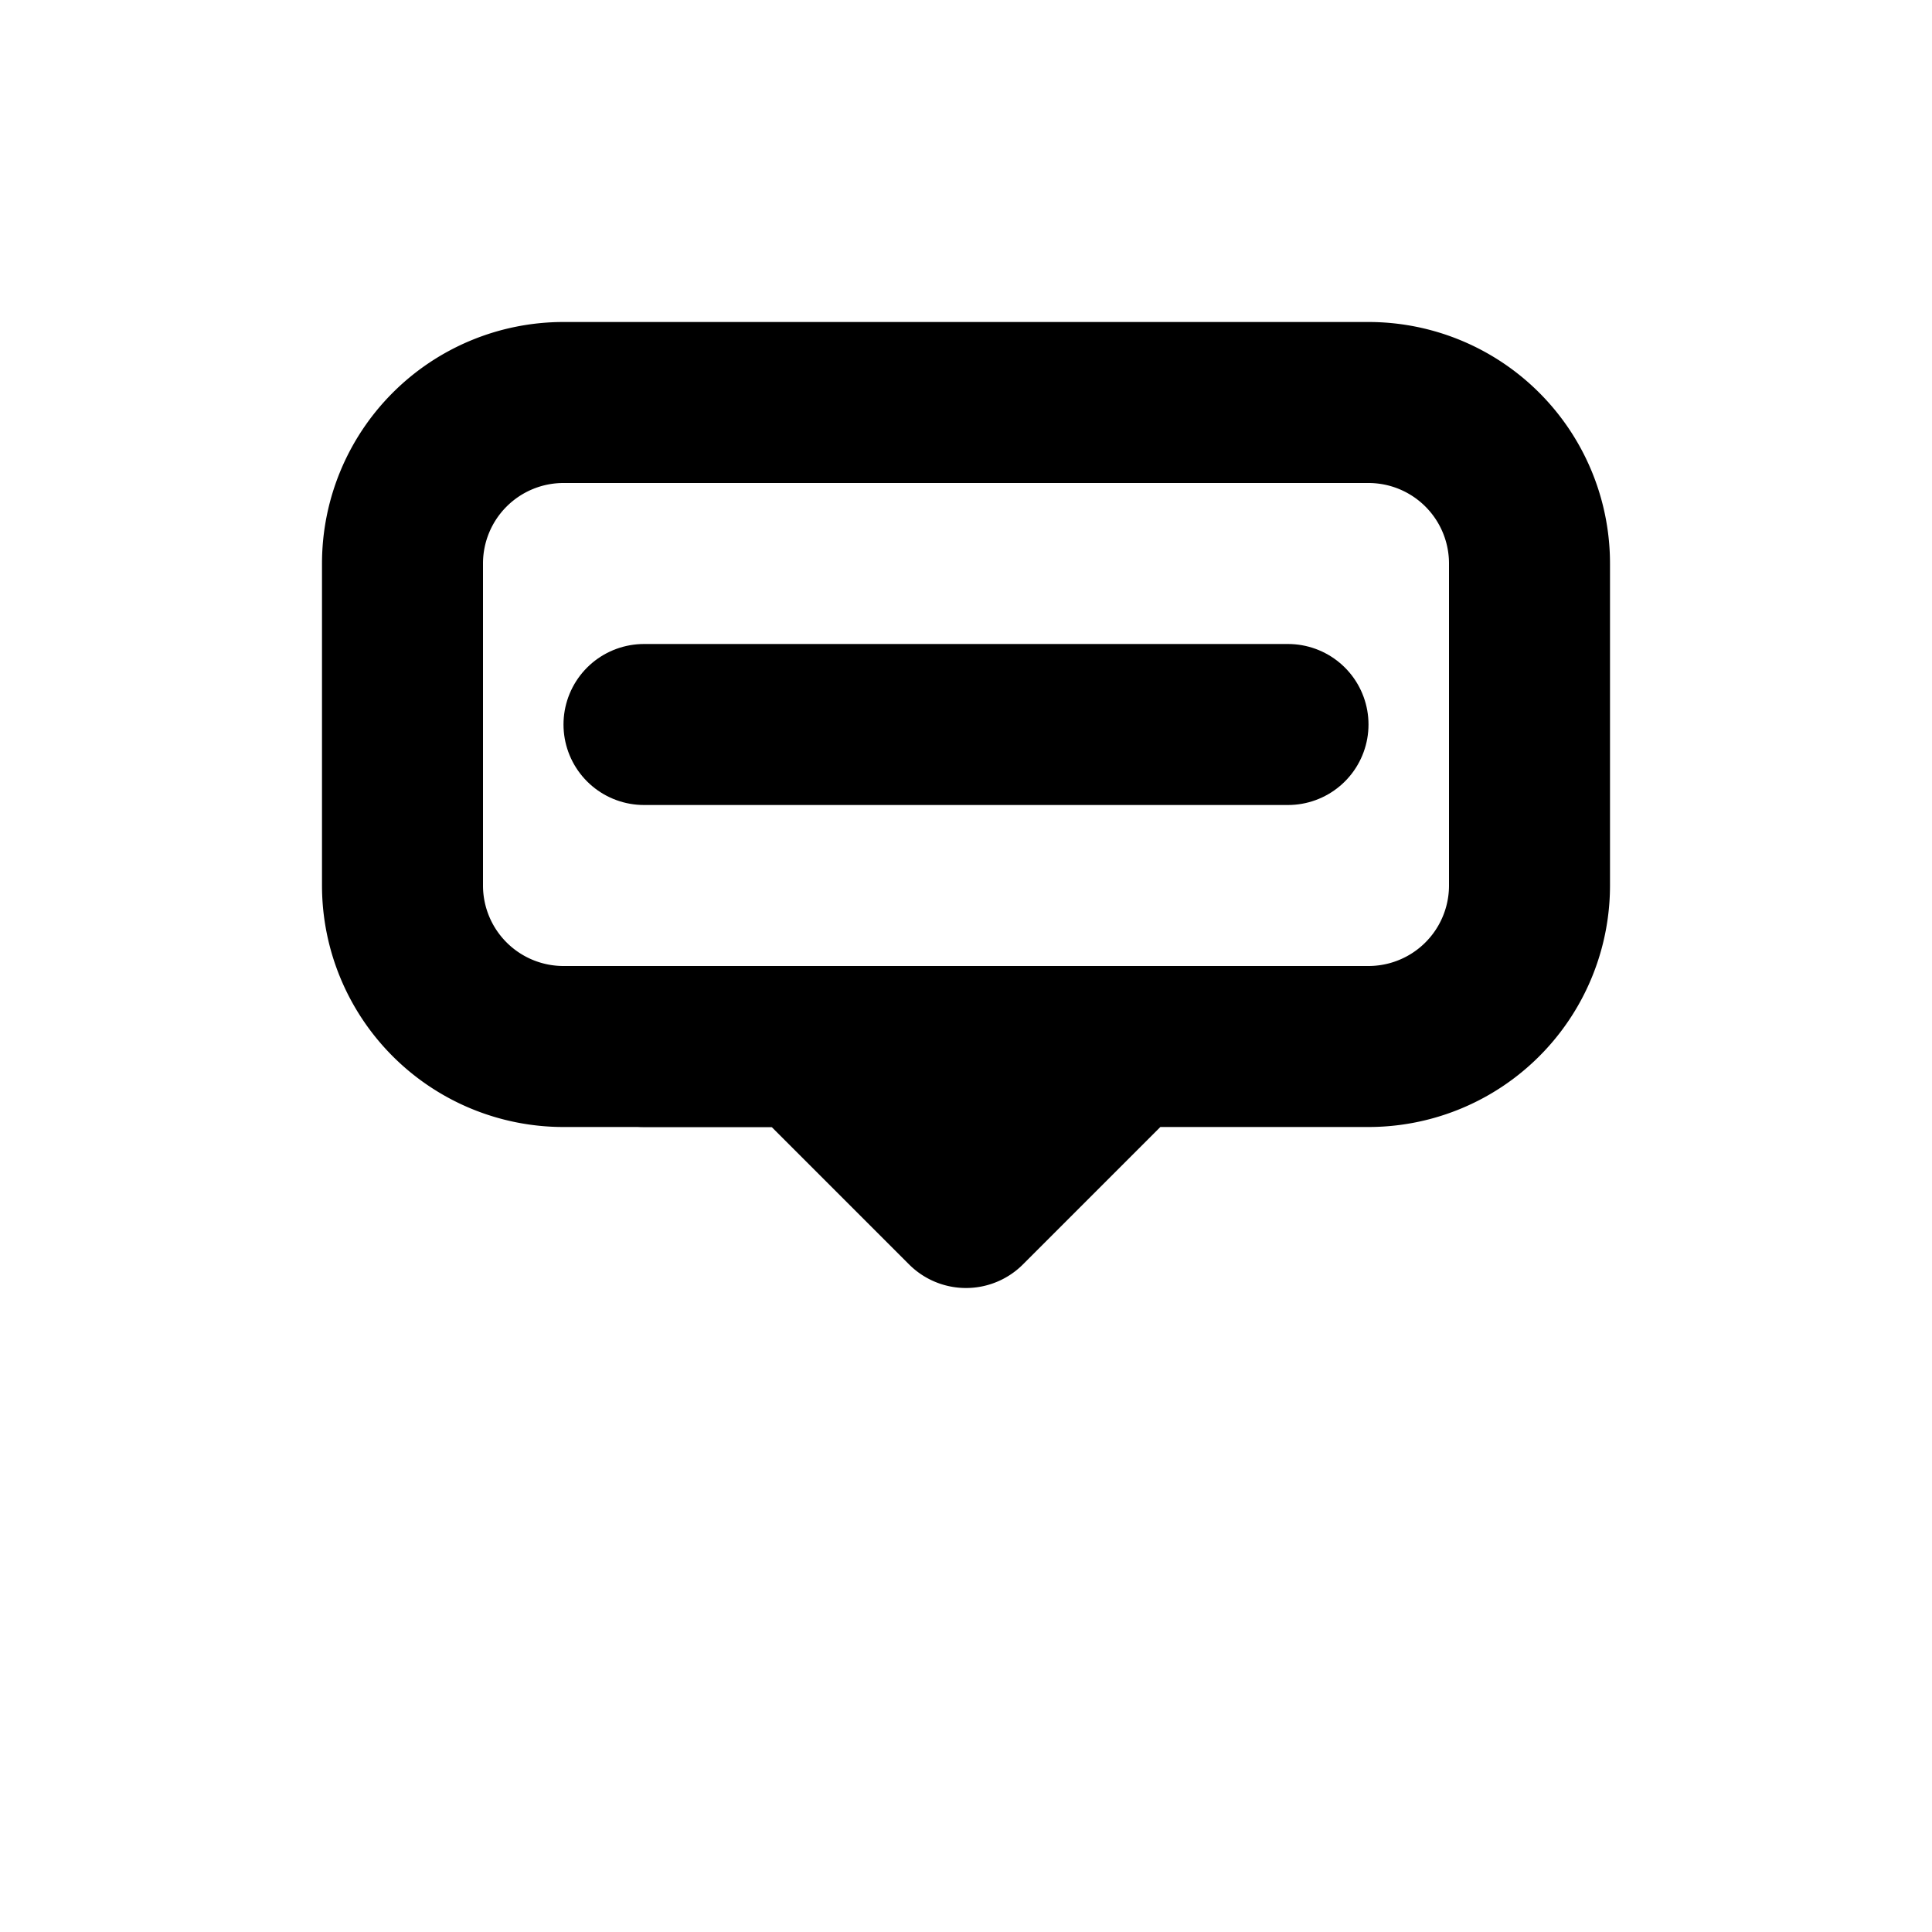 <svg xmlns="http://www.w3.org/2000/svg" width="24" height="24" viewBox="0 0 24 24" fill="none" stroke="currentColor" stroke-width="2" stroke-linecap="round" stroke-linejoin="round">
  <path d="M12 15l-2-2H7a2 2 0 0 1-2-2V7a2 2 0 0 1 2-2h10a2 2 0 0 1 2 2v4a2 2 0 0 1-2 2h-3l-2 2z"></path>
  <path d="M8 9h8"></path>
  <path d="M8 13h6"></path>
</svg>